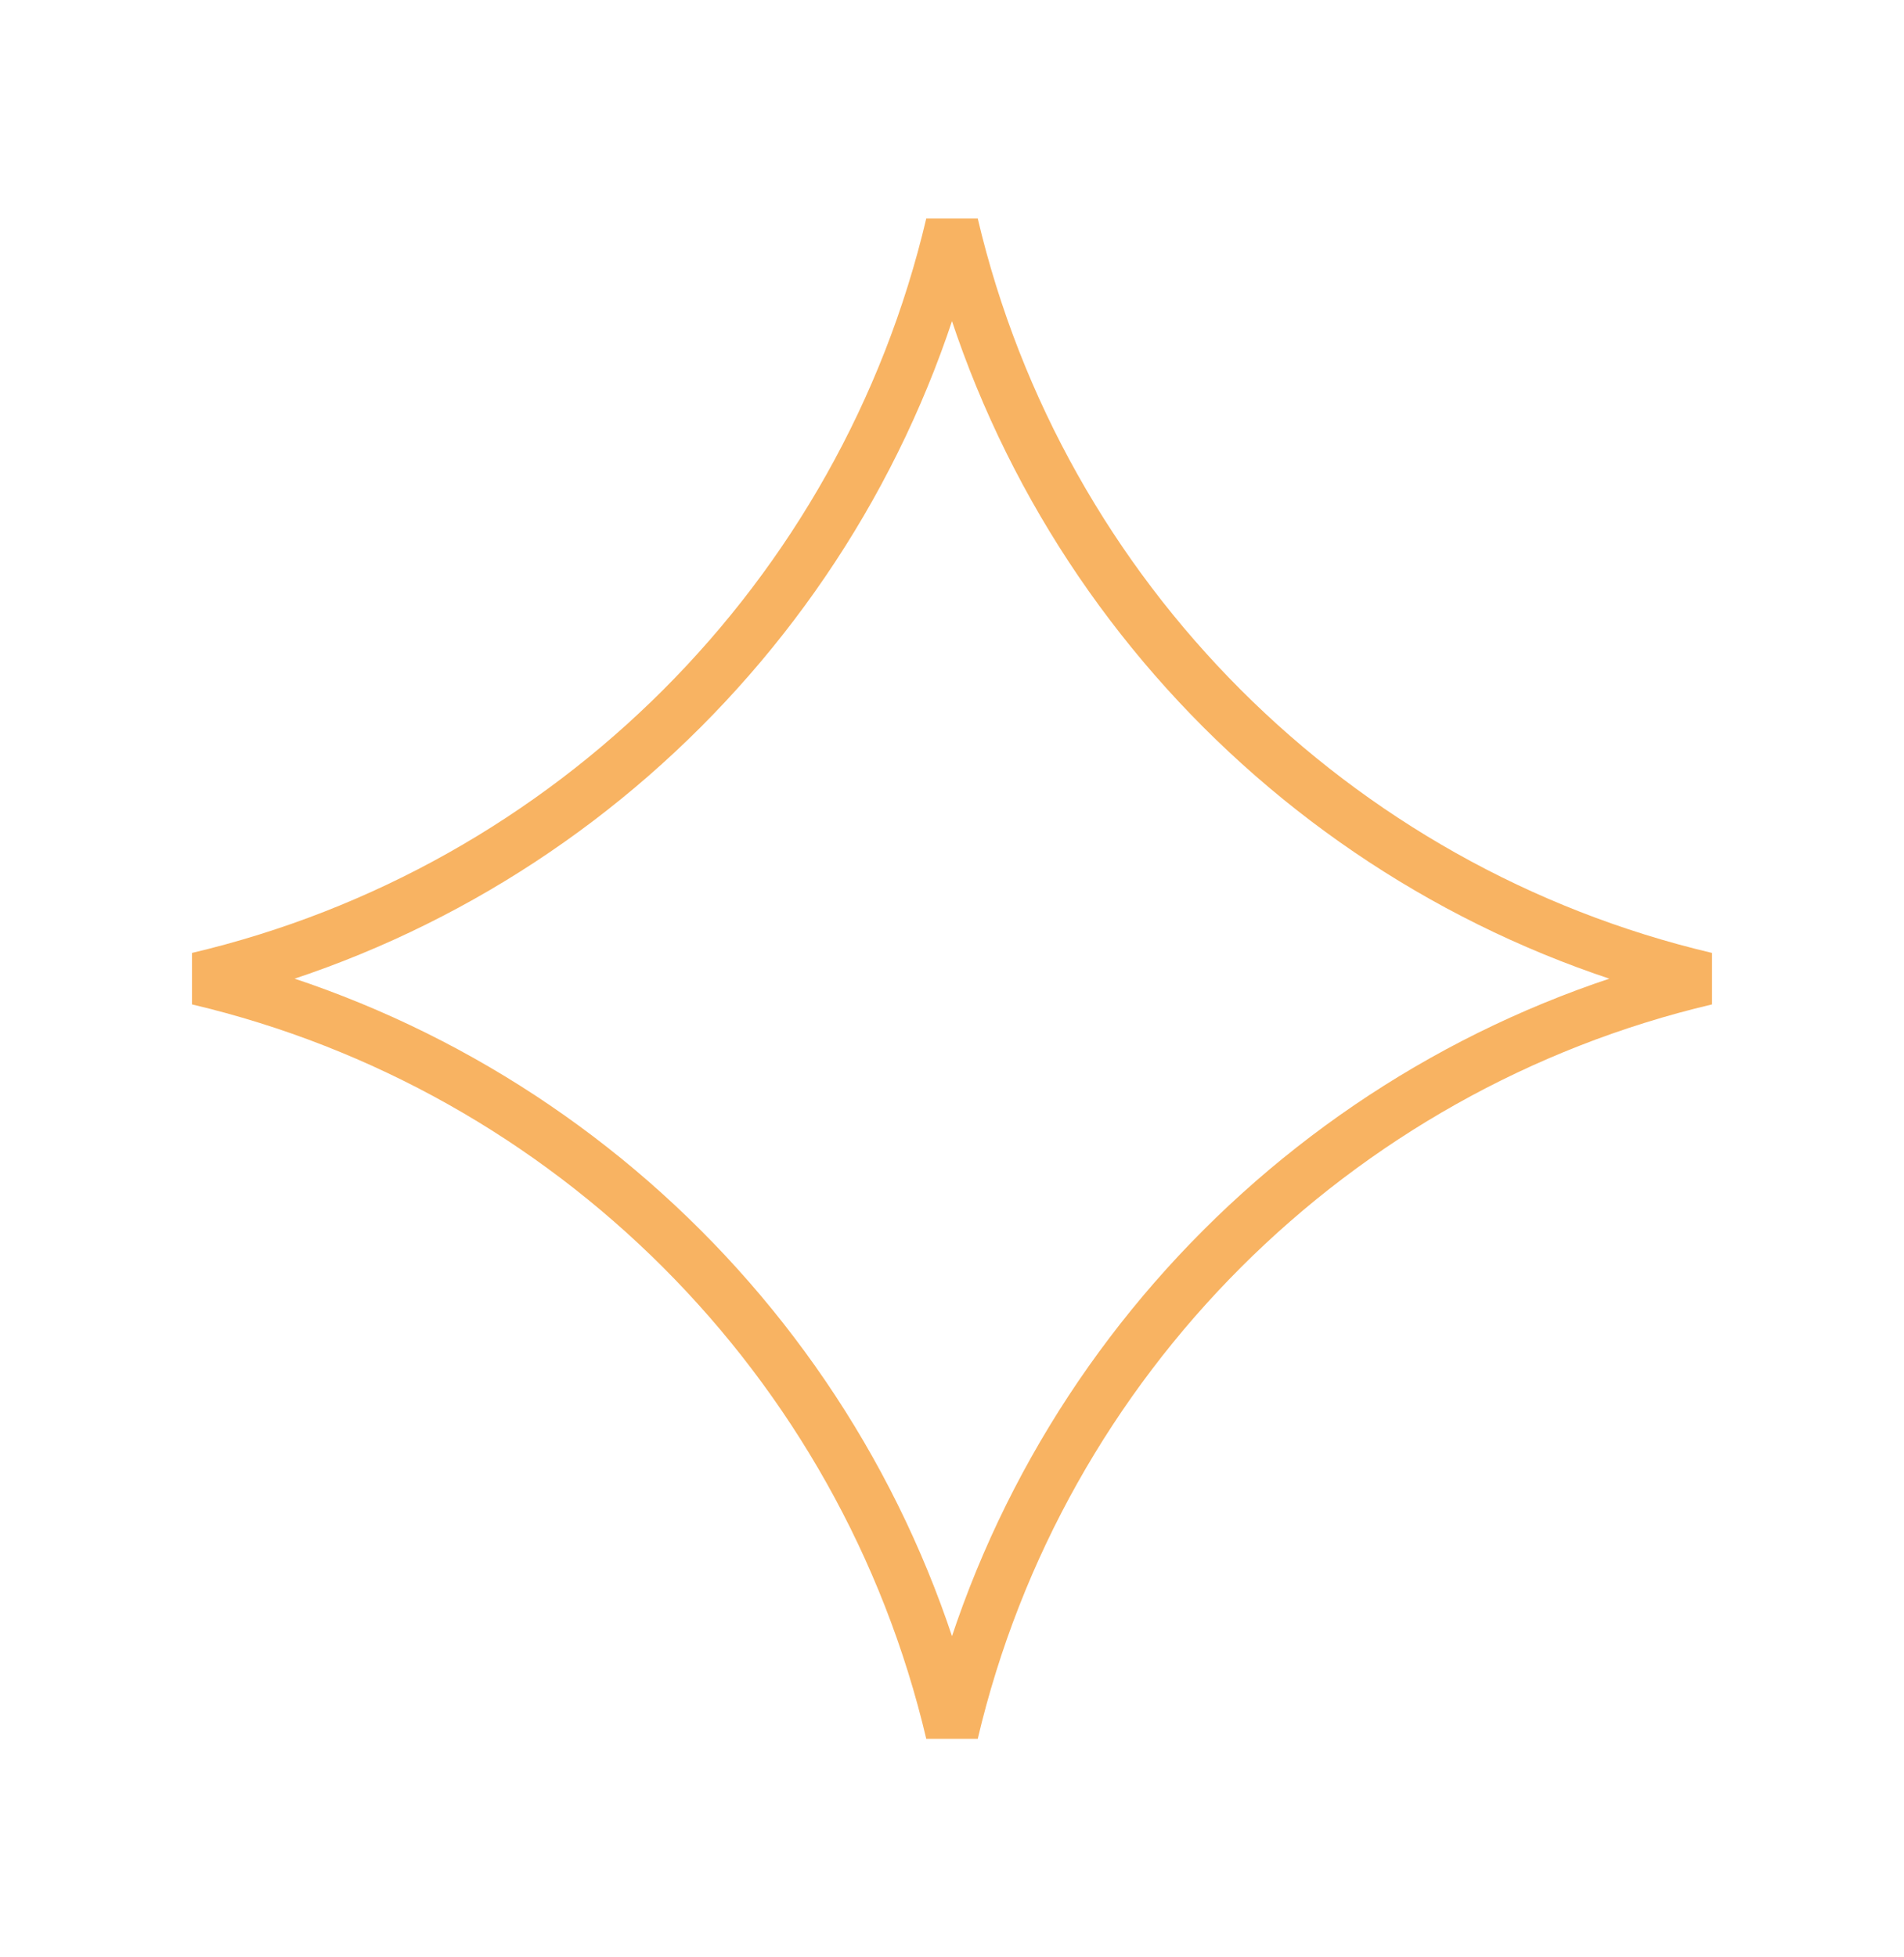 <?xml version="1.0" encoding="UTF-8"?> <svg xmlns="http://www.w3.org/2000/svg" width="36" height="37" viewBox="0 0 36 37" fill="none"> <path d="M3.745 18.5C10.796 16.838 16.338 11.296 18 4.245C19.662 11.296 25.204 16.838 32.255 18.5C25.204 20.162 19.662 25.704 18 32.755C16.338 25.704 10.796 20.162 3.745 18.5Z" stroke="#F8B362"></path> </svg> 
